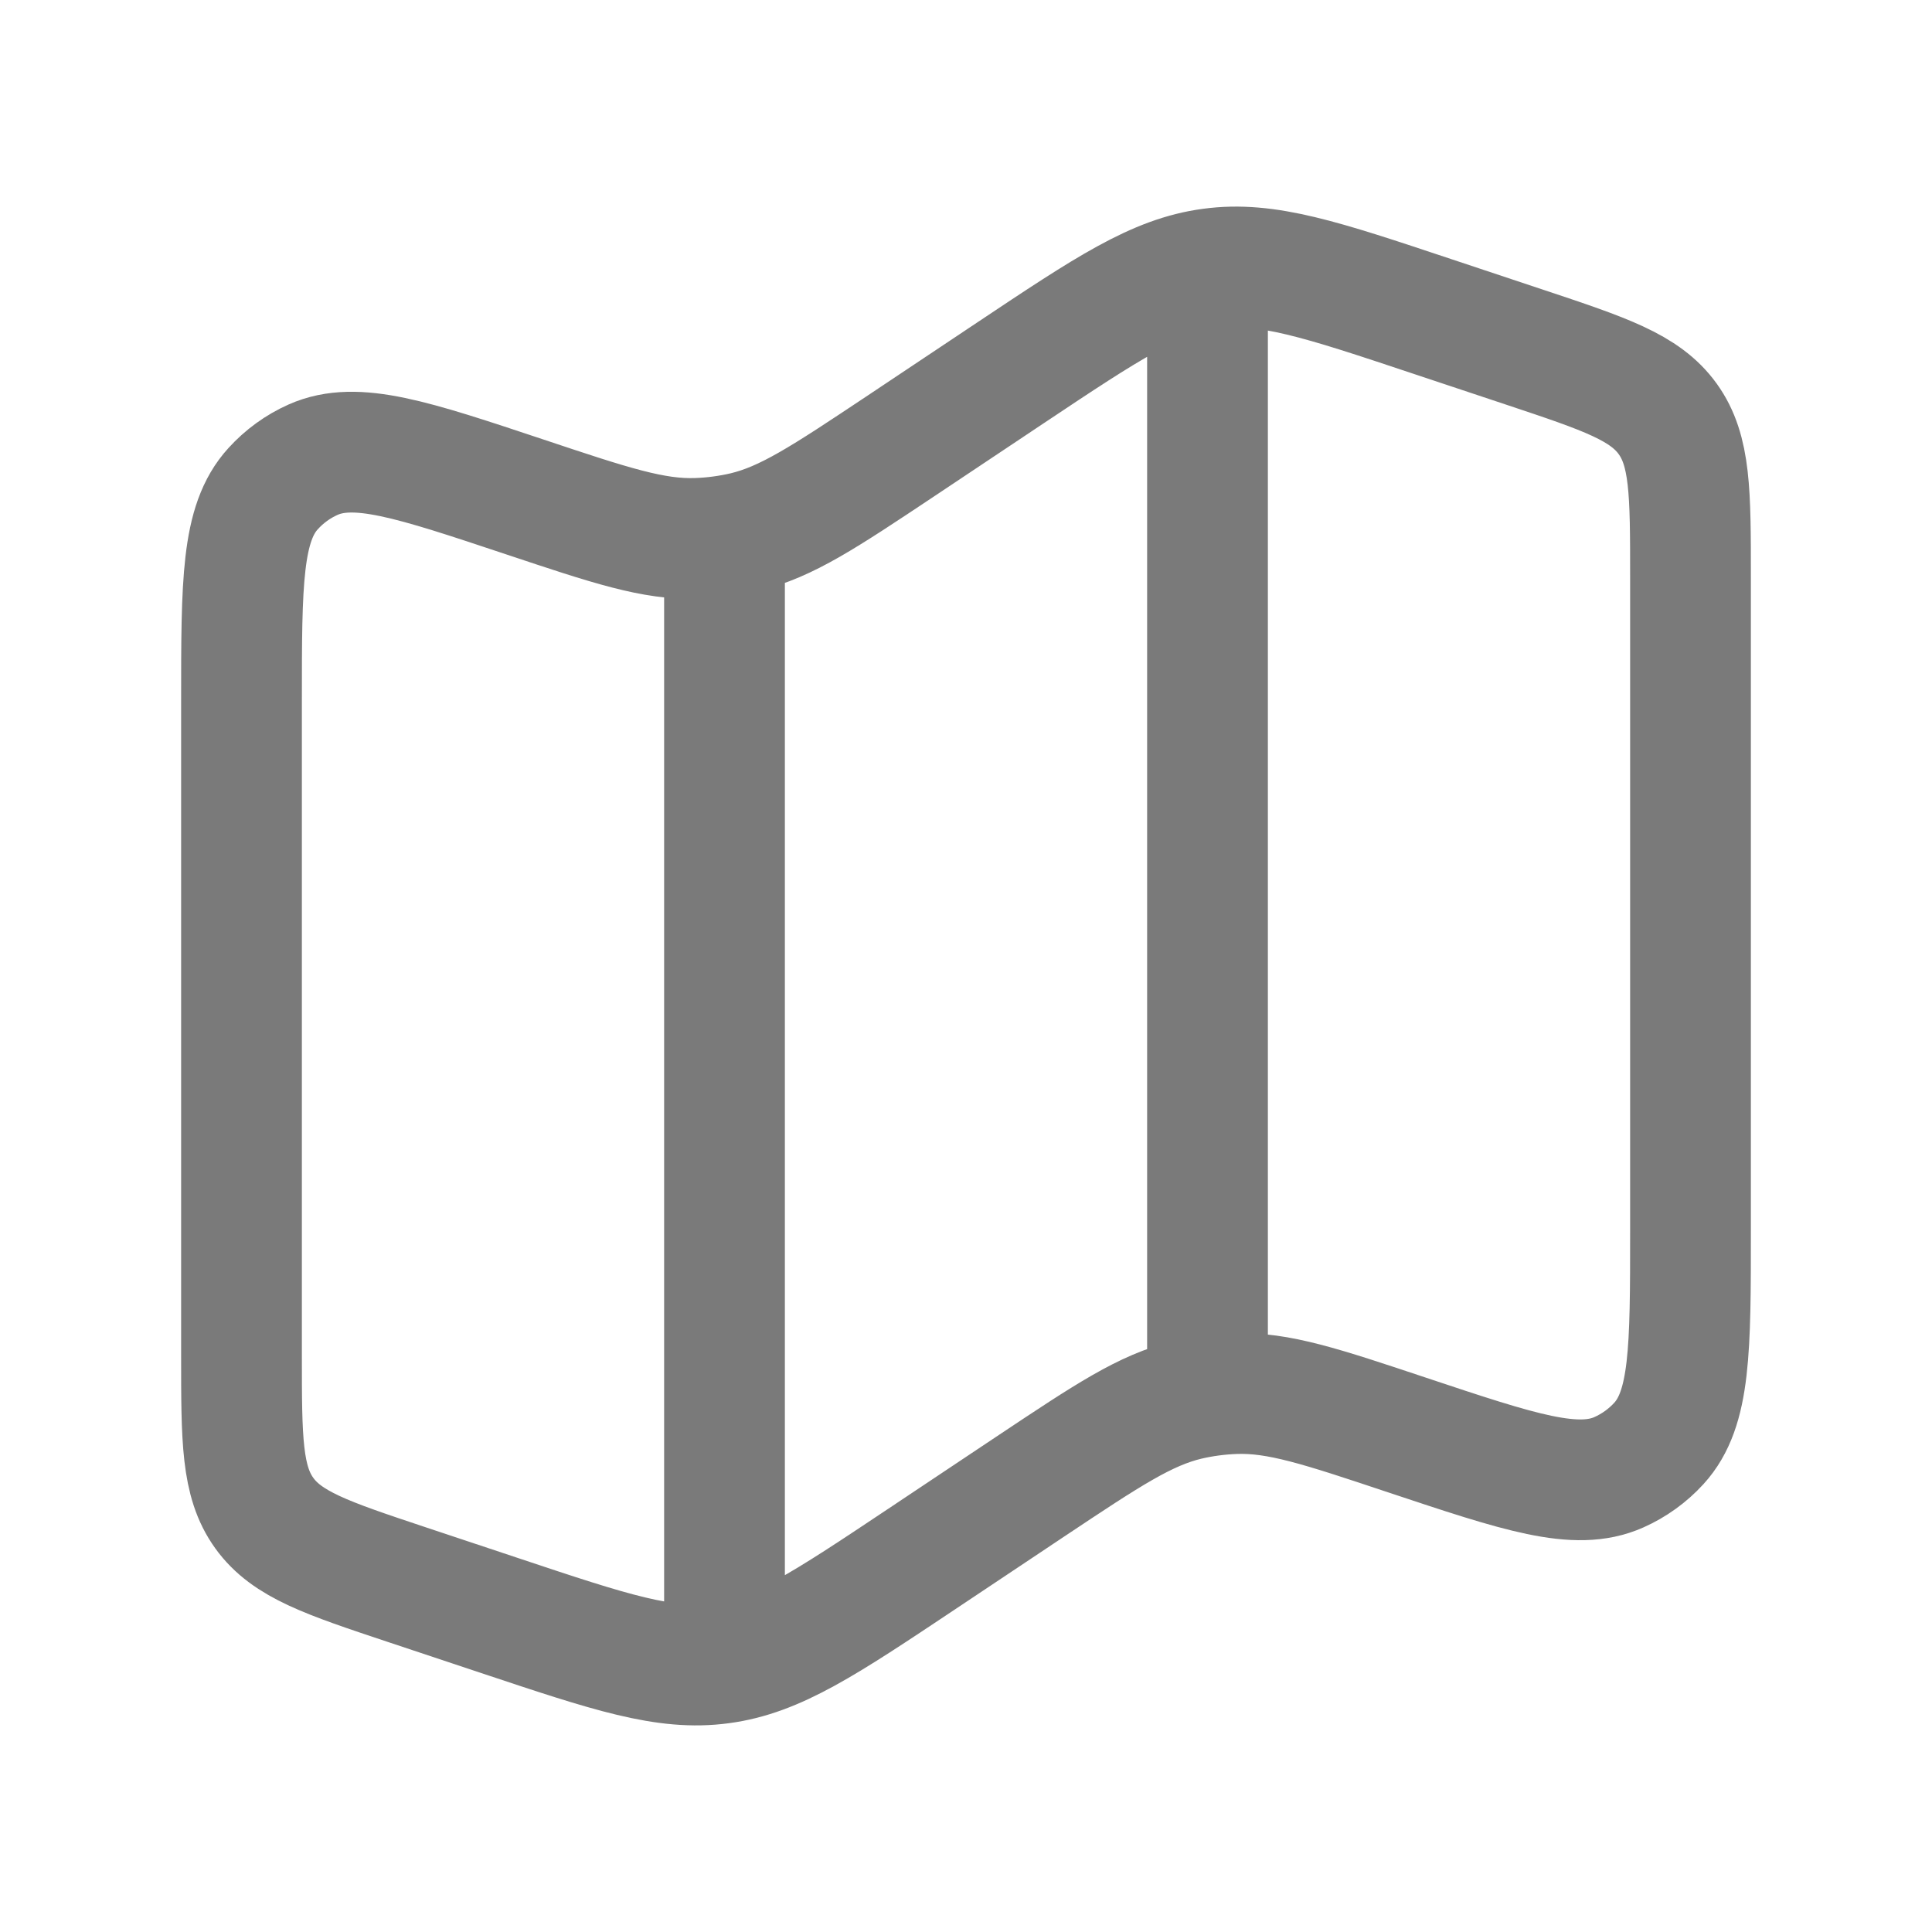 <svg width="24" height="24" viewBox="0 0 24 24" fill="none" xmlns="http://www.w3.org/2000/svg">
<g id="solar:map-linear">
<path id="Vector" d="M9 6.639V20.5M15 3V17M3 8.71C3 7.236 3 6.5 3.393 6.07C3.532 5.917 3.701 5.794 3.89 5.71C4.422 5.474 5.121 5.707 6.519 6.173C7.586 6.529 8.119 6.707 8.659 6.688C8.857 6.681 9.054 6.655 9.247 6.61C9.772 6.485 10.24 6.173 11.176 5.55L12.558 4.628C13.758 3.828 14.357 3.428 15.045 3.337C15.733 3.244 16.417 3.472 17.784 3.928L18.949 4.316C19.939 4.646 20.434 4.811 20.717 5.204C21 5.597 21 6.119 21 7.162V15.291C21 16.764 21 17.501 20.607 17.931C20.468 18.083 20.299 18.205 20.11 18.289C19.578 18.526 18.879 18.293 17.481 17.827C16.414 17.471 15.881 17.293 15.341 17.312C15.143 17.319 14.946 17.345 14.753 17.39C14.228 17.515 13.76 17.827 12.824 18.45L11.442 19.372C10.242 20.172 9.643 20.572 8.955 20.663C8.267 20.756 7.583 20.528 6.216 20.072L5.051 19.684C4.061 19.354 3.566 19.189 3.283 18.796C3 18.403 3 17.88 3 16.838V8.709V8.71Z" stroke="#7A7A7A" stroke-width="1.5"/>
</g>
</svg>

